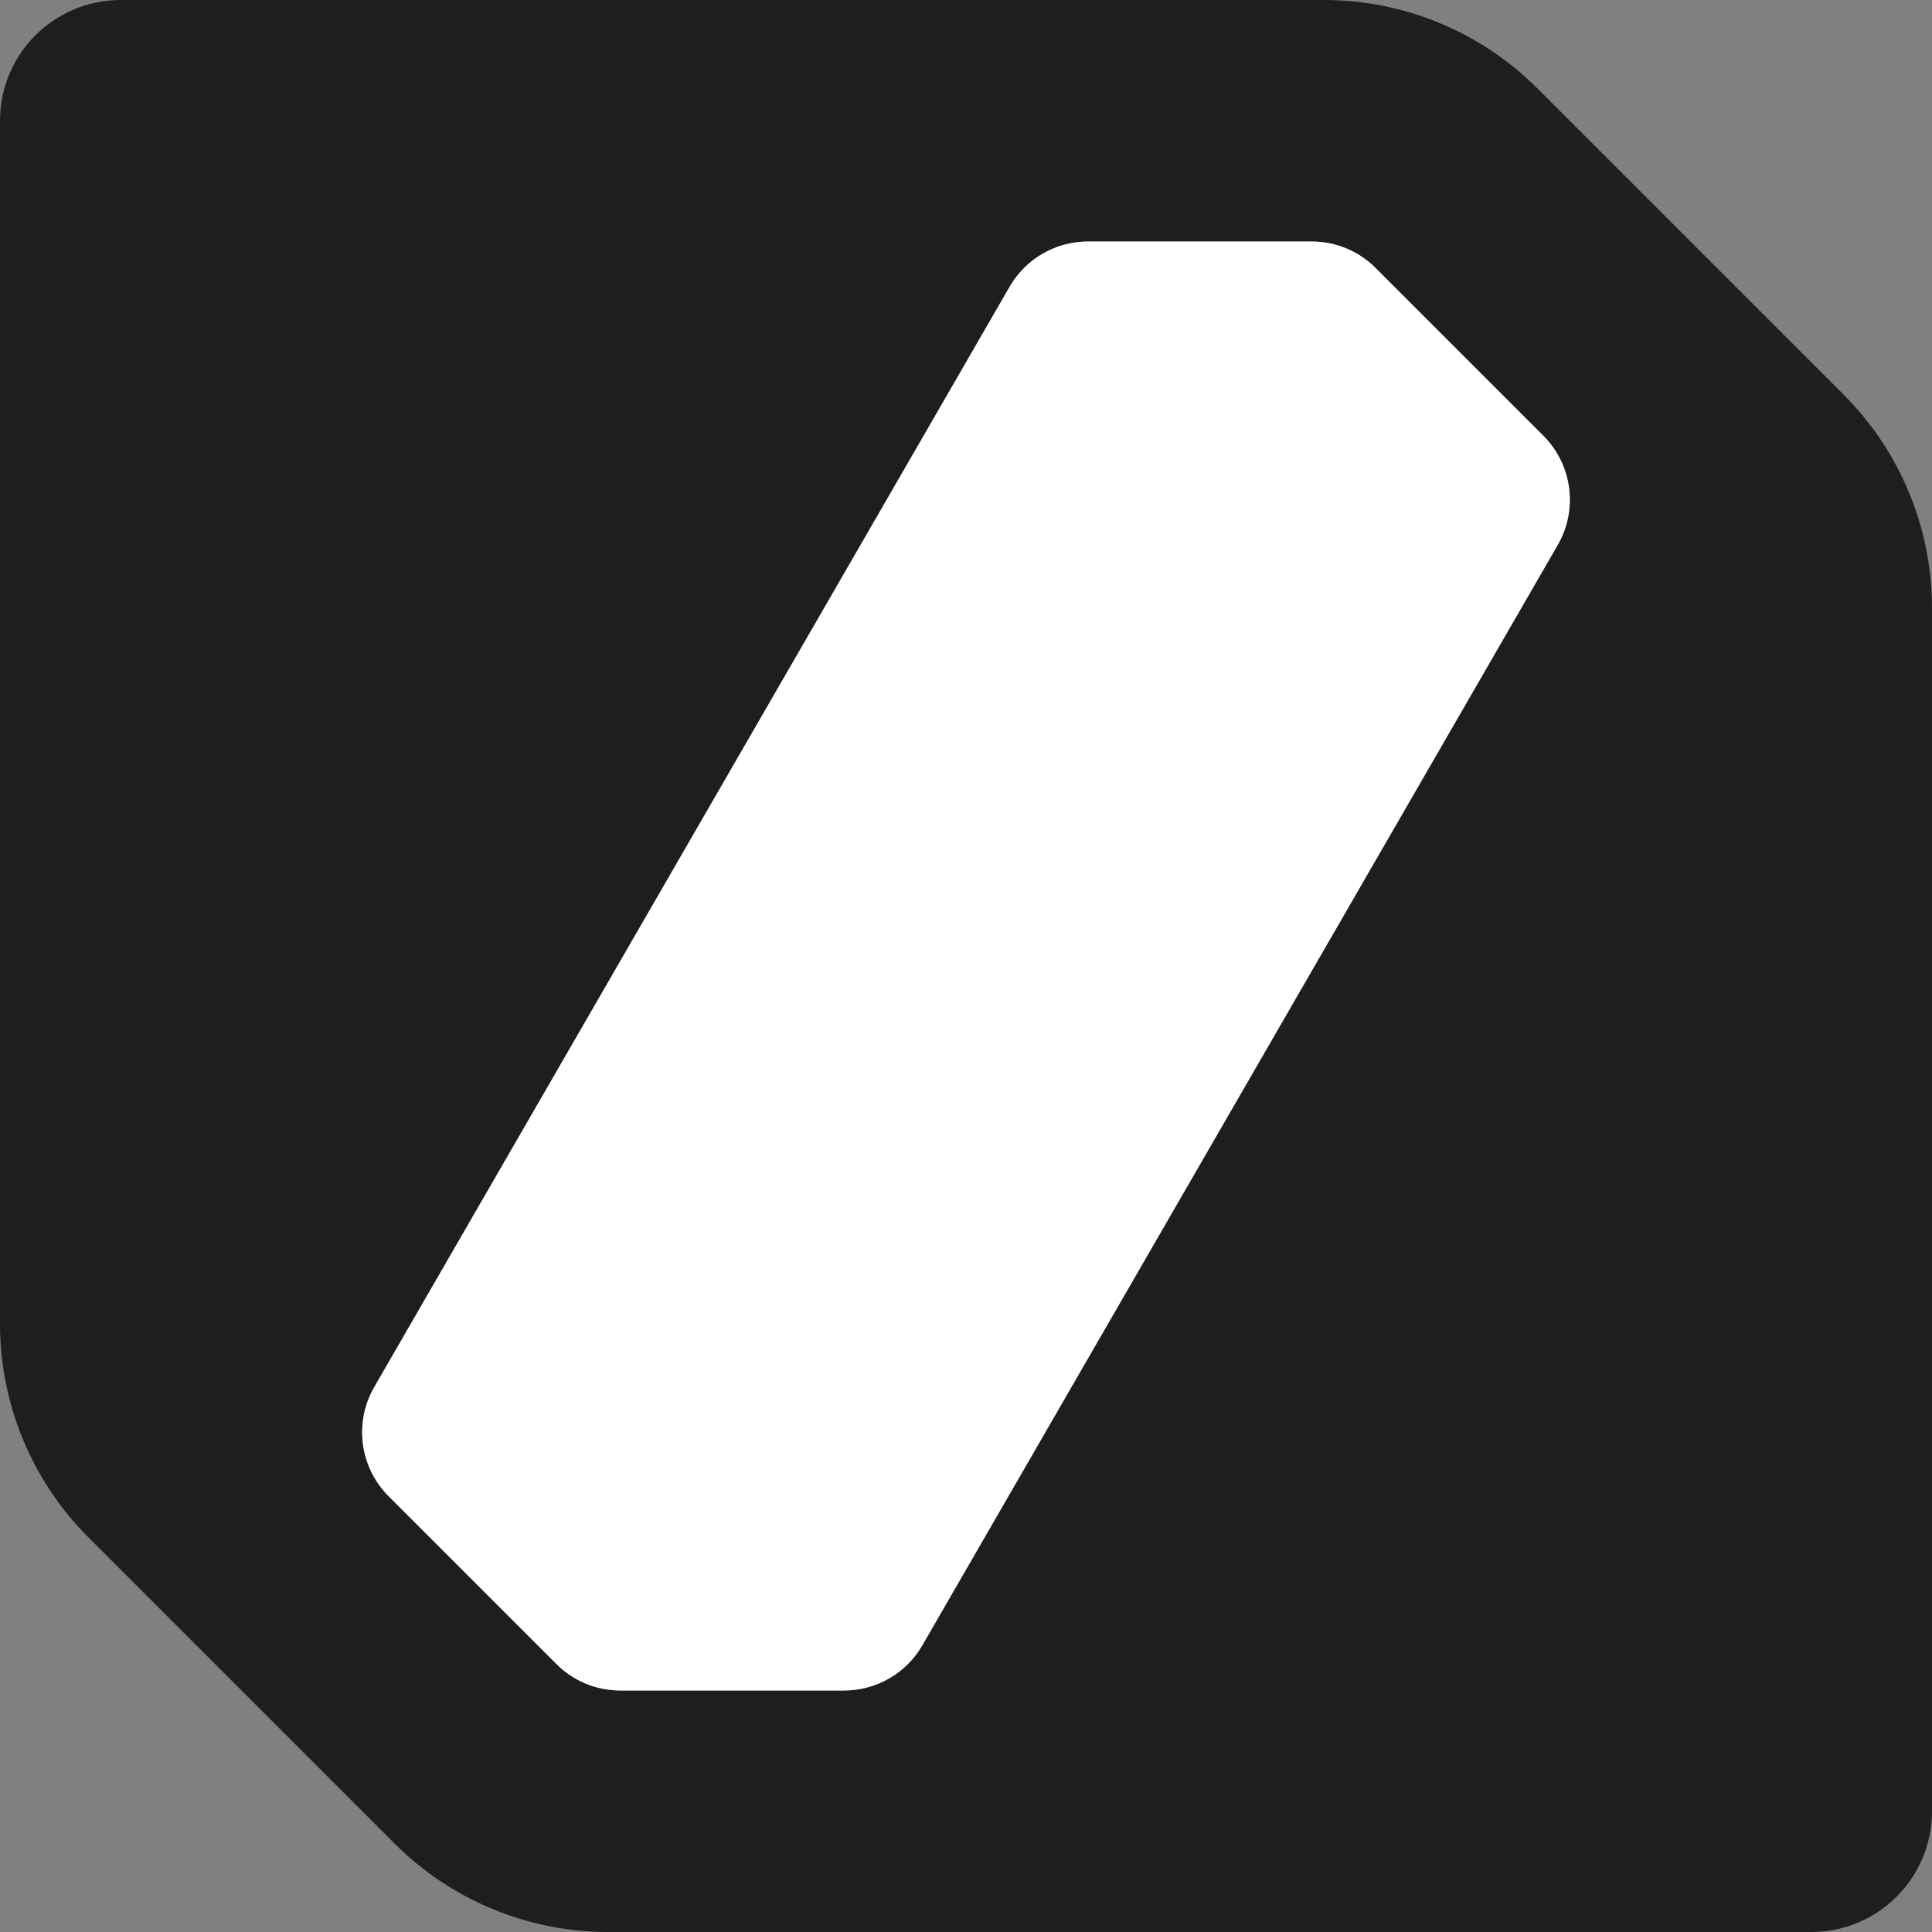 <svg xmlns="http://www.w3.org/2000/svg" version="1.1" xmlns:xlink="http://www.w3.org/1999/xlink" width="256" height="256"><rect width="100%" height="100%" fill="#808080" stroke="none"/><svg width="256" height="256" viewBox="0 0 256 256" fill="none" xmlns="http://www.w3.org/2000/svg">
  <path d="M244.28 52.28L203.72 11.72C196.22 4.22 186.04 0 175.44 0H16C7.16 0 0 7.16 0 16V175.44C0 186.04 4.22 196.22 11.72 203.72L52.28 244.28C59.78 251.78 69.96 256 80.56 256H240C248.84 256 256 248.84 256 240V80.56C256 69.96 251.78 59.78 244.28 52.28ZM206.4 72.22L122.22 218C120.08 221.72 116.12 224 111.82 224H82.2C79.02 224 75.96 222.74 73.72 220.48L51.5 198.26C47.66 194.42 46.88 188.48 49.6 183.78L133.78 38C135.92 34.28 139.88 32 144.18 32H173.8C176.98 32 180.04 33.26 182.28 35.52L204.5 57.74C208.34 61.58 209.12 67.52 206.4 72.22Z" fill="#201E1D"></path>
  <path d="M206.4 72.22L122.22 218C120.08 221.72 116.12 224 111.82 224H82.2C79.02 224 75.96 222.74 73.72 220.48L51.5 198.26C47.66 194.42 46.88 188.48 49.6 183.78L133.78 38C135.92 34.28 139.88 32 144.18 32H173.8C176.98 32 180.04 33.26 182.28 35.52L204.5 57.74C208.34 61.58 209.12 67.52 206.4 72.22Z" fill="white"></path>
</svg><style>@media (prefers-color-scheme: light) { :root { filter: none; } }
@media (prefers-color-scheme: dark) { :root { filter: none; } }
</style></svg>